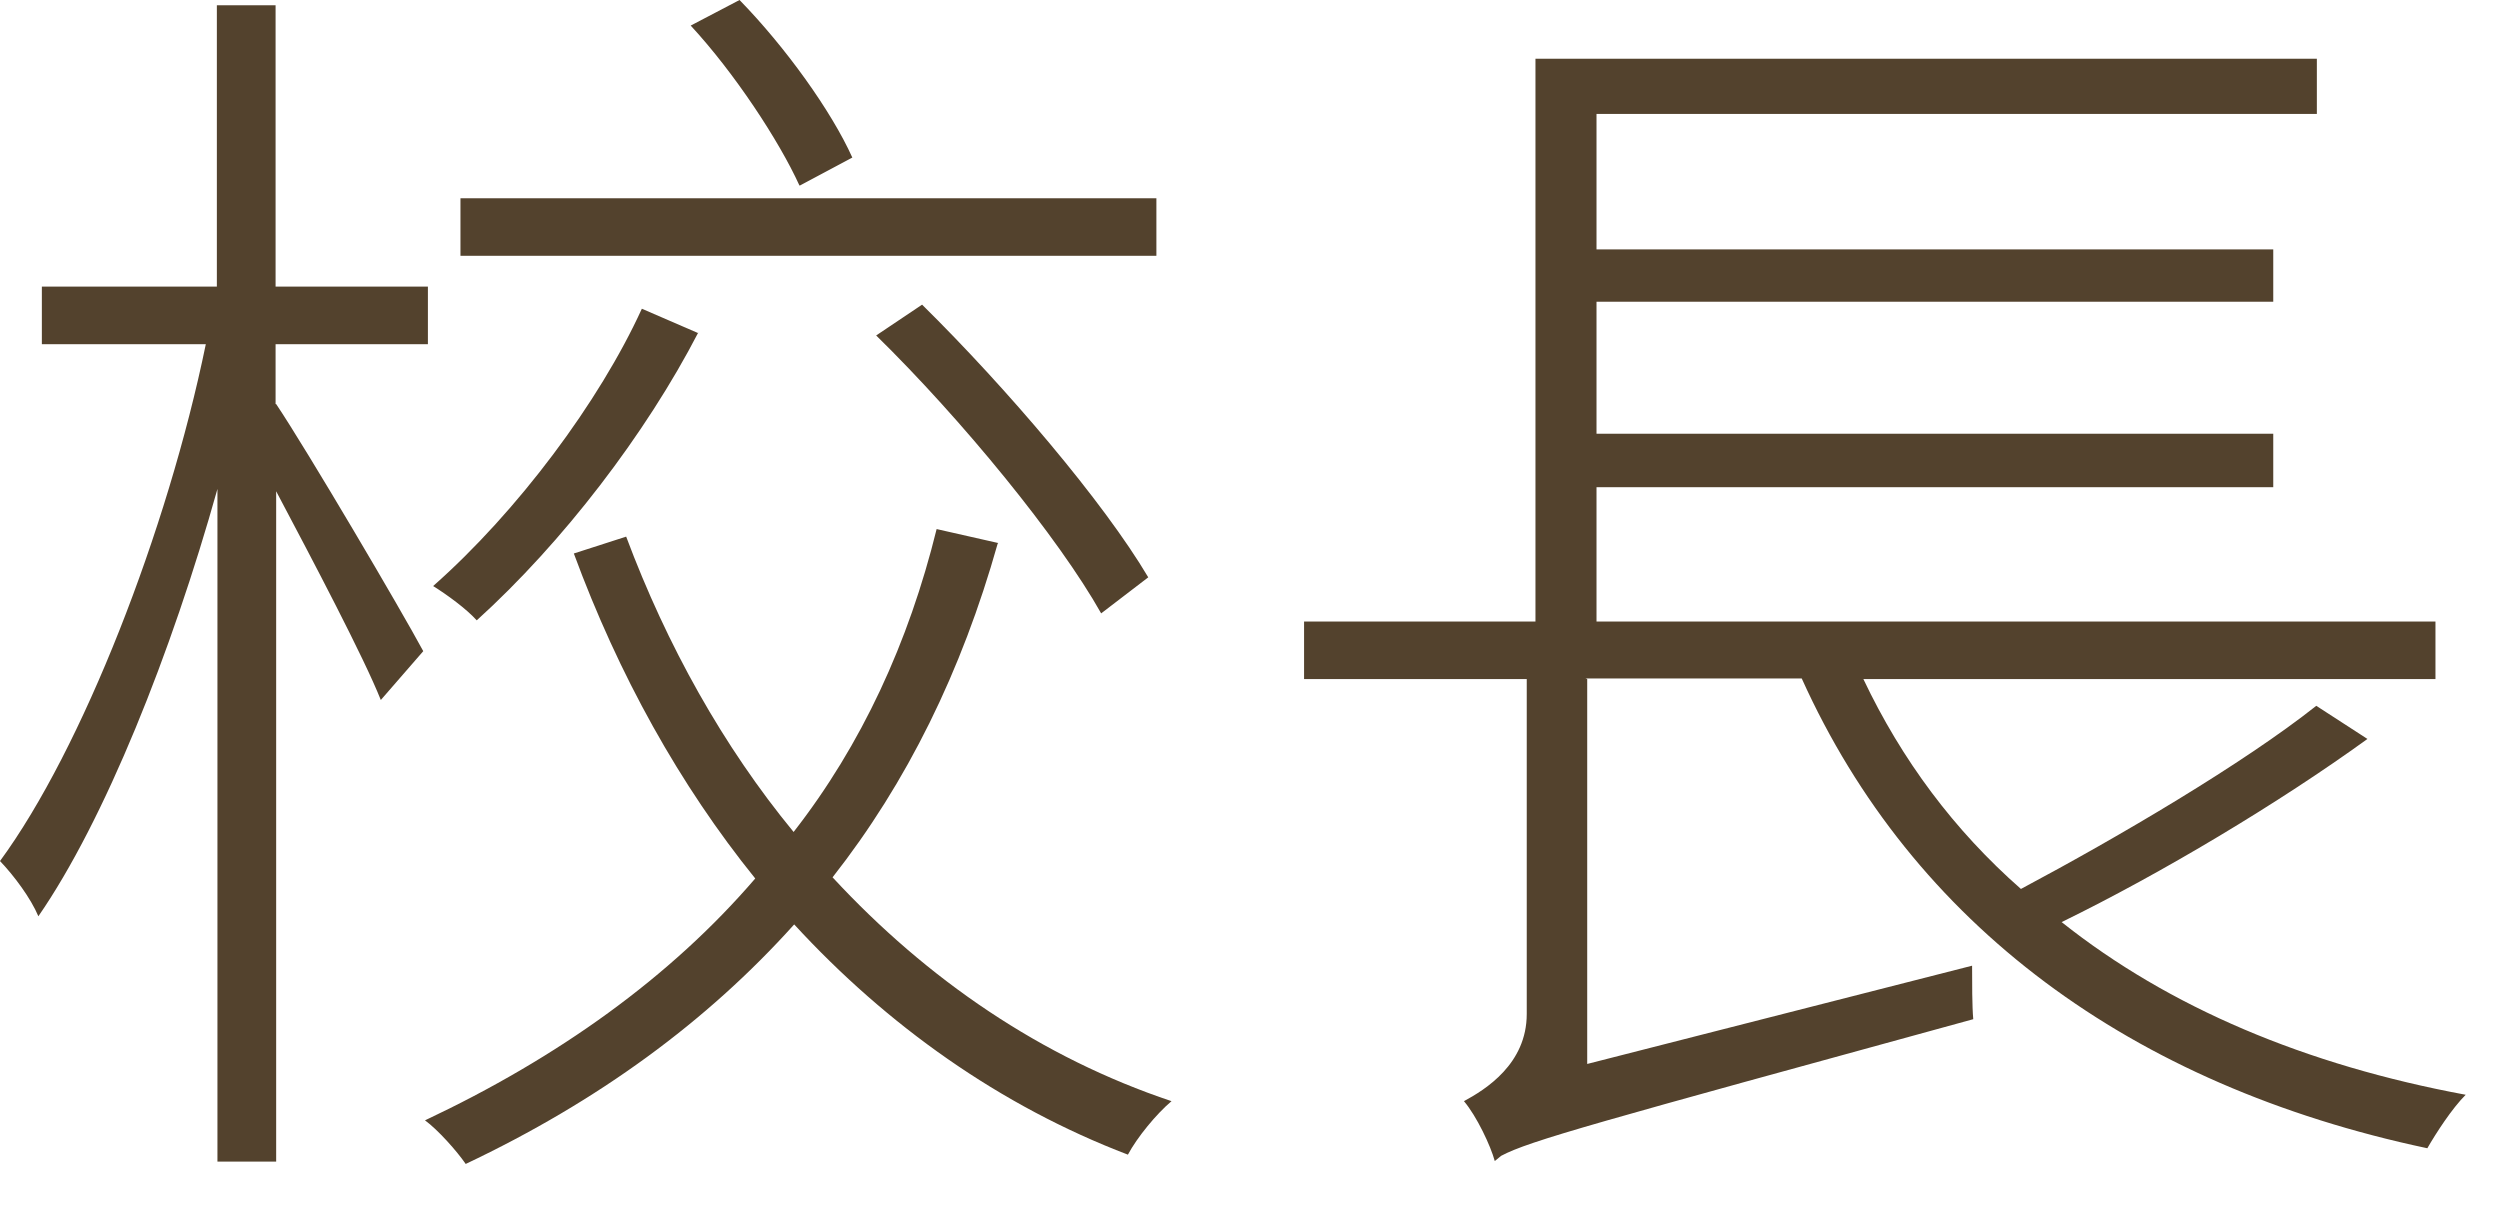 <svg width="43" height="21" viewBox="0 0 43 21" fill="none" xmlns="http://www.w3.org/2000/svg">
<g id="Group">
<path id="Vector" d="M4.75 6.95C5.28 7.74 6.91 10.51 7.28 11.2L6.55 12.04C6.26 11.31 5.38 9.64 4.75 8.45V19.98H3.74V8.41C2.95 11.23 1.8 14.11 0.66 15.76C0.53 15.45 0.24 15.06 0 14.81C1.41 12.89 2.88 9.13 3.54 5.92H0.72V4.93H3.73V0.09H4.74V4.93H7.36V5.92H4.74V6.95H4.75ZM17.16 9.35C16.54 11.55 15.6 13.46 14.32 15.09C15.95 16.85 17.91 18.19 20.15 18.94C19.89 19.16 19.56 19.56 19.4 19.86C17.2 19.02 15.26 17.64 13.66 15.9C12.16 17.57 10.29 18.94 8.01 20.02C7.86 19.8 7.53 19.43 7.31 19.27C9.6 18.19 11.53 16.81 12.99 15.11C11.69 13.5 10.64 11.61 9.87 9.52L10.77 9.23C11.47 11.1 12.44 12.84 13.65 14.31C14.82 12.81 15.63 11.05 16.11 9.1L17.17 9.34L17.16 9.35ZM12.01 5.72C11.11 7.46 9.68 9.33 8.2 10.67C8.02 10.47 7.69 10.23 7.45 10.08C8.9 8.8 10.31 6.91 11.04 5.31L12.01 5.73V5.72ZM19.89 4.4H7.92V3.41H19.89V4.4ZM13.75 3.19C13.4 2.42 12.63 1.25 11.88 0.44L12.72 0C13.51 0.81 14.3 1.91 14.66 2.71L13.76 3.19H13.75ZM15.86 5.24C17.31 6.67 18.98 8.63 19.75 9.93L18.94 10.55C18.21 9.25 16.54 7.21 15.07 5.77L15.86 5.24Z" fill="#53422D"/>
<path id="Vector_2" d="M27.3 11.68V18.3L33.92 16.61C33.92 16.9 33.92 17.31 33.94 17.53C27.45 19.31 26.31 19.62 25.82 19.88L25.71 19.97C25.64 19.71 25.4 19.2 25.18 18.94C25.55 18.74 26.26 18.3 26.26 17.44V11.68H22.43V10.69H26.41V1.01H39.85V1.96H27.46V4.29H39.1V5.19H27.46V7.46H39.1V8.38H27.46V10.69H41.89V11.68H32.05C32.71 13.07 33.61 14.28 34.76 15.29C36.45 14.39 38.59 13.13 39.84 12.14L40.72 12.71C39.2 13.81 37.18 15.02 35.46 15.86C37.31 17.33 39.66 18.32 42.41 18.83C42.17 19.07 41.9 19.49 41.75 19.75C36.65 18.67 32.9 15.9 30.99 11.67H27.27L27.3 11.68Z" fill="#53422D"/>
</g>
</svg>
